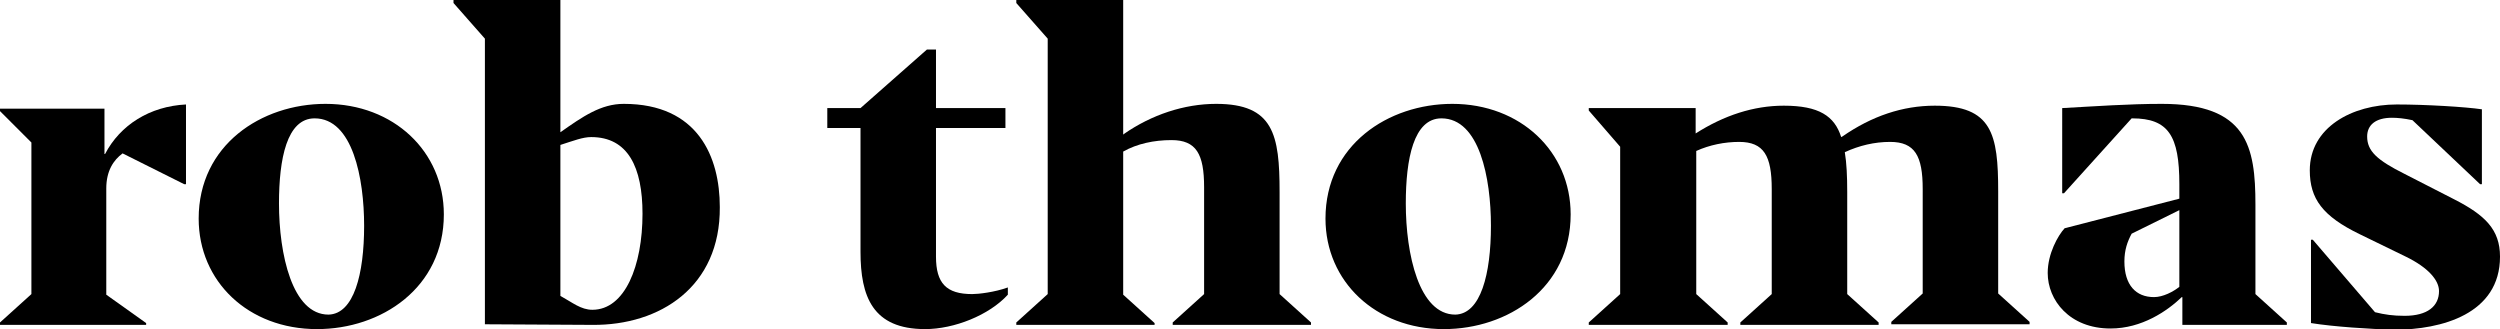 <?xml version="1.0" encoding="utf-8"?>
<!-- Generator: Adobe Illustrator 23.0.1, SVG Export Plug-In . SVG Version: 6.00 Build 0)  -->
<svg version="1.1" id="Layer_1" xmlns="http://www.w3.org/2000/svg" xmlns:xlink="http://www.w3.org/1999/xlink" x="0px" y="0px"
	 viewBox="0 0 414 54.5" style="enable-background:new 0 0 414 54.5;" xml:space="preserve">
<g>
	<g>
		<path d="M24.3,53.8H0v-0.4l5.2-4.7V23.6L0,18.4v-0.4h17.3v7.5h0.1c2.5-4.8,7.4-7.9,13.4-8.2v13.2h-0.3l-10.2-5.1
			c-1.5,1.1-2.7,2.9-2.7,5.8v17.6l6.6,4.7V53.8z"/>
		<path d="M32.9,36.2c0-12.2,10.4-19,21-19c11.3,0,19.6,7.9,19.6,18.3c0,12.2-10.4,19-21,19C41.1,54.5,32.9,46.6,32.9,36.2z
			 M60.3,37.4c0-7.9-1.9-17.8-8.2-17.8c-4.6,0-5.9,6.7-5.9,14.1c0,8.4,2.2,18.4,8.2,18.4C58.6,52,60.3,45.4,60.3,37.4z"/>
		<path d="M98.1,53.8l-17.8-0.1V6.4l-5.2-5.9V0h17.7v21.9c3.7-2.6,6.7-4.7,10.5-4.7c12.3,0,15.9,8.8,15.9,17.1
			C119.3,47.5,109.3,53.9,98.1,53.8z M106.4,35.4c0-7.7-2.4-12.7-8.5-12.7c-1.4,0-2.9,0.6-5.1,1.3v25c2,1.1,3.4,2.3,5.3,2.3
			C103.5,51.3,106.4,44,106.4,35.4z"/>
		<path d="M153.2,54.5c-8.7,0-10.7-5.4-10.7-12.8V21.2H137v-3.3h5.5l11-9.7h1.5v9.7h11.5v3.3h-11.5v21.3c0,4.4,1.7,6.2,6,6.2
			c1,0,3.7-0.3,5.9-1.1v1.2C163.8,52.2,158,54.5,153.2,54.5z"/>
		<path d="M191.2,53.8h-22.9v-0.4l5.2-4.7V6.4l-5.2-5.9V0H186v22.3l0.1-0.1c4.6-3.2,10-5,15.3-5c9.5,0,10.5,5.1,10.5,14.6v16.9
			l5.2,4.7v0.4h-22.9v-0.4l5.2-4.7V31c0-5.5-1.3-7.8-5.4-7.8c-2.9,0-5.7,0.6-8,1.9v23.7l5.2,4.7V53.8z"/>
		<path d="M219.5,36.2c0-12.2,10.4-19,21-19c11.3,0,19.6,7.9,19.6,18.3c0,12.2-10.4,19-21,19C227.8,54.5,219.5,46.6,219.5,36.2z
			 M246.9,37.4c0-7.9-1.9-17.8-8.2-17.8c-4.6,0-5.9,6.7-5.9,14.1c0,8.4,2.2,18.4,8.2,18.4C245.2,52,246.9,45.4,246.9,37.4z"/>
		<path d="M286,53.8h-22.9v-0.4l5.2-4.7V24.3l-5.2-6v-0.4h17.7v4.2c4.7-3,9.6-4.6,14.6-4.6c5.8,0,8.4,1.7,9.5,5.2l0.2-0.1
			c4.9-3.4,10-5.1,15.3-5.1c9.5,0,10.5,4.7,10.5,14.2v16.9l5.2,4.7v0.4h-22.9v-0.4l5.2-4.7V31.3c0-5.5-1.3-7.8-5.4-7.8
			c-2.6,0-5.1,0.6-7.5,1.7c0.3,1.8,0.4,4,0.4,6.6v16.9l5.2,4.7v0.4h-22.9v-0.4l5.2-4.7V31.3c0-5.5-1.3-7.8-5.4-7.8
			c-2.4,0-4.9,0.5-7.1,1.5v23.7l5.2,4.7V53.8z"/>
		<path d="M361.3,49.2c-2.4,2.3-6.6,5.2-11.8,5.2c-6.8,0-10.4-4.7-10.4-9.2c0-3.2,1.7-6.2,2.8-7.4l19-4.9v-2.4
			c0-8-1.8-10.9-7.8-10.9h-0.1L341.8,32h-0.3V17.9c5.5-0.3,11-0.7,16.5-0.7c14.1,0,15.5,7,15.5,16.7v14.8l5.2,4.7v0.4h-17.3V49.2z
			 M360.9,47.5V34.8l-7.9,3.9c-0.7,1.3-1.2,2.7-1.2,4.6c0,3.9,1.9,5.9,4.9,5.9C358.2,49.2,359.9,48.3,360.9,47.5z"/>
		<path d="M382.7,53.5V39.7h0.3l10.3,12c1.6,0.4,3,0.6,4.9,0.6c3.8,0,5.7-1.6,5.7-4.1c0-1.8-1.8-3.9-5.5-5.7l-7.6-3.7
			c-6.2-3-8.3-5.9-8.3-10.6c0-7.1,7-10.9,14.4-10.9c4.8,0,11.4,0.4,14.1,0.8v12.4h-0.3l-11.2-10.6c-1.4-0.3-2.5-0.4-3.4-0.4
			c-2.7,0-4.1,1.2-4.1,3.1c0,2.4,1.6,3.9,6.2,6.2l8.2,4.2c5.1,2.6,7.6,5,7.6,9.5c0,9.5-9.7,12.1-17.5,12.1
			C392.5,54.5,386.4,54.1,382.7,53.5z"/>
	</g>
</g>
</svg>
